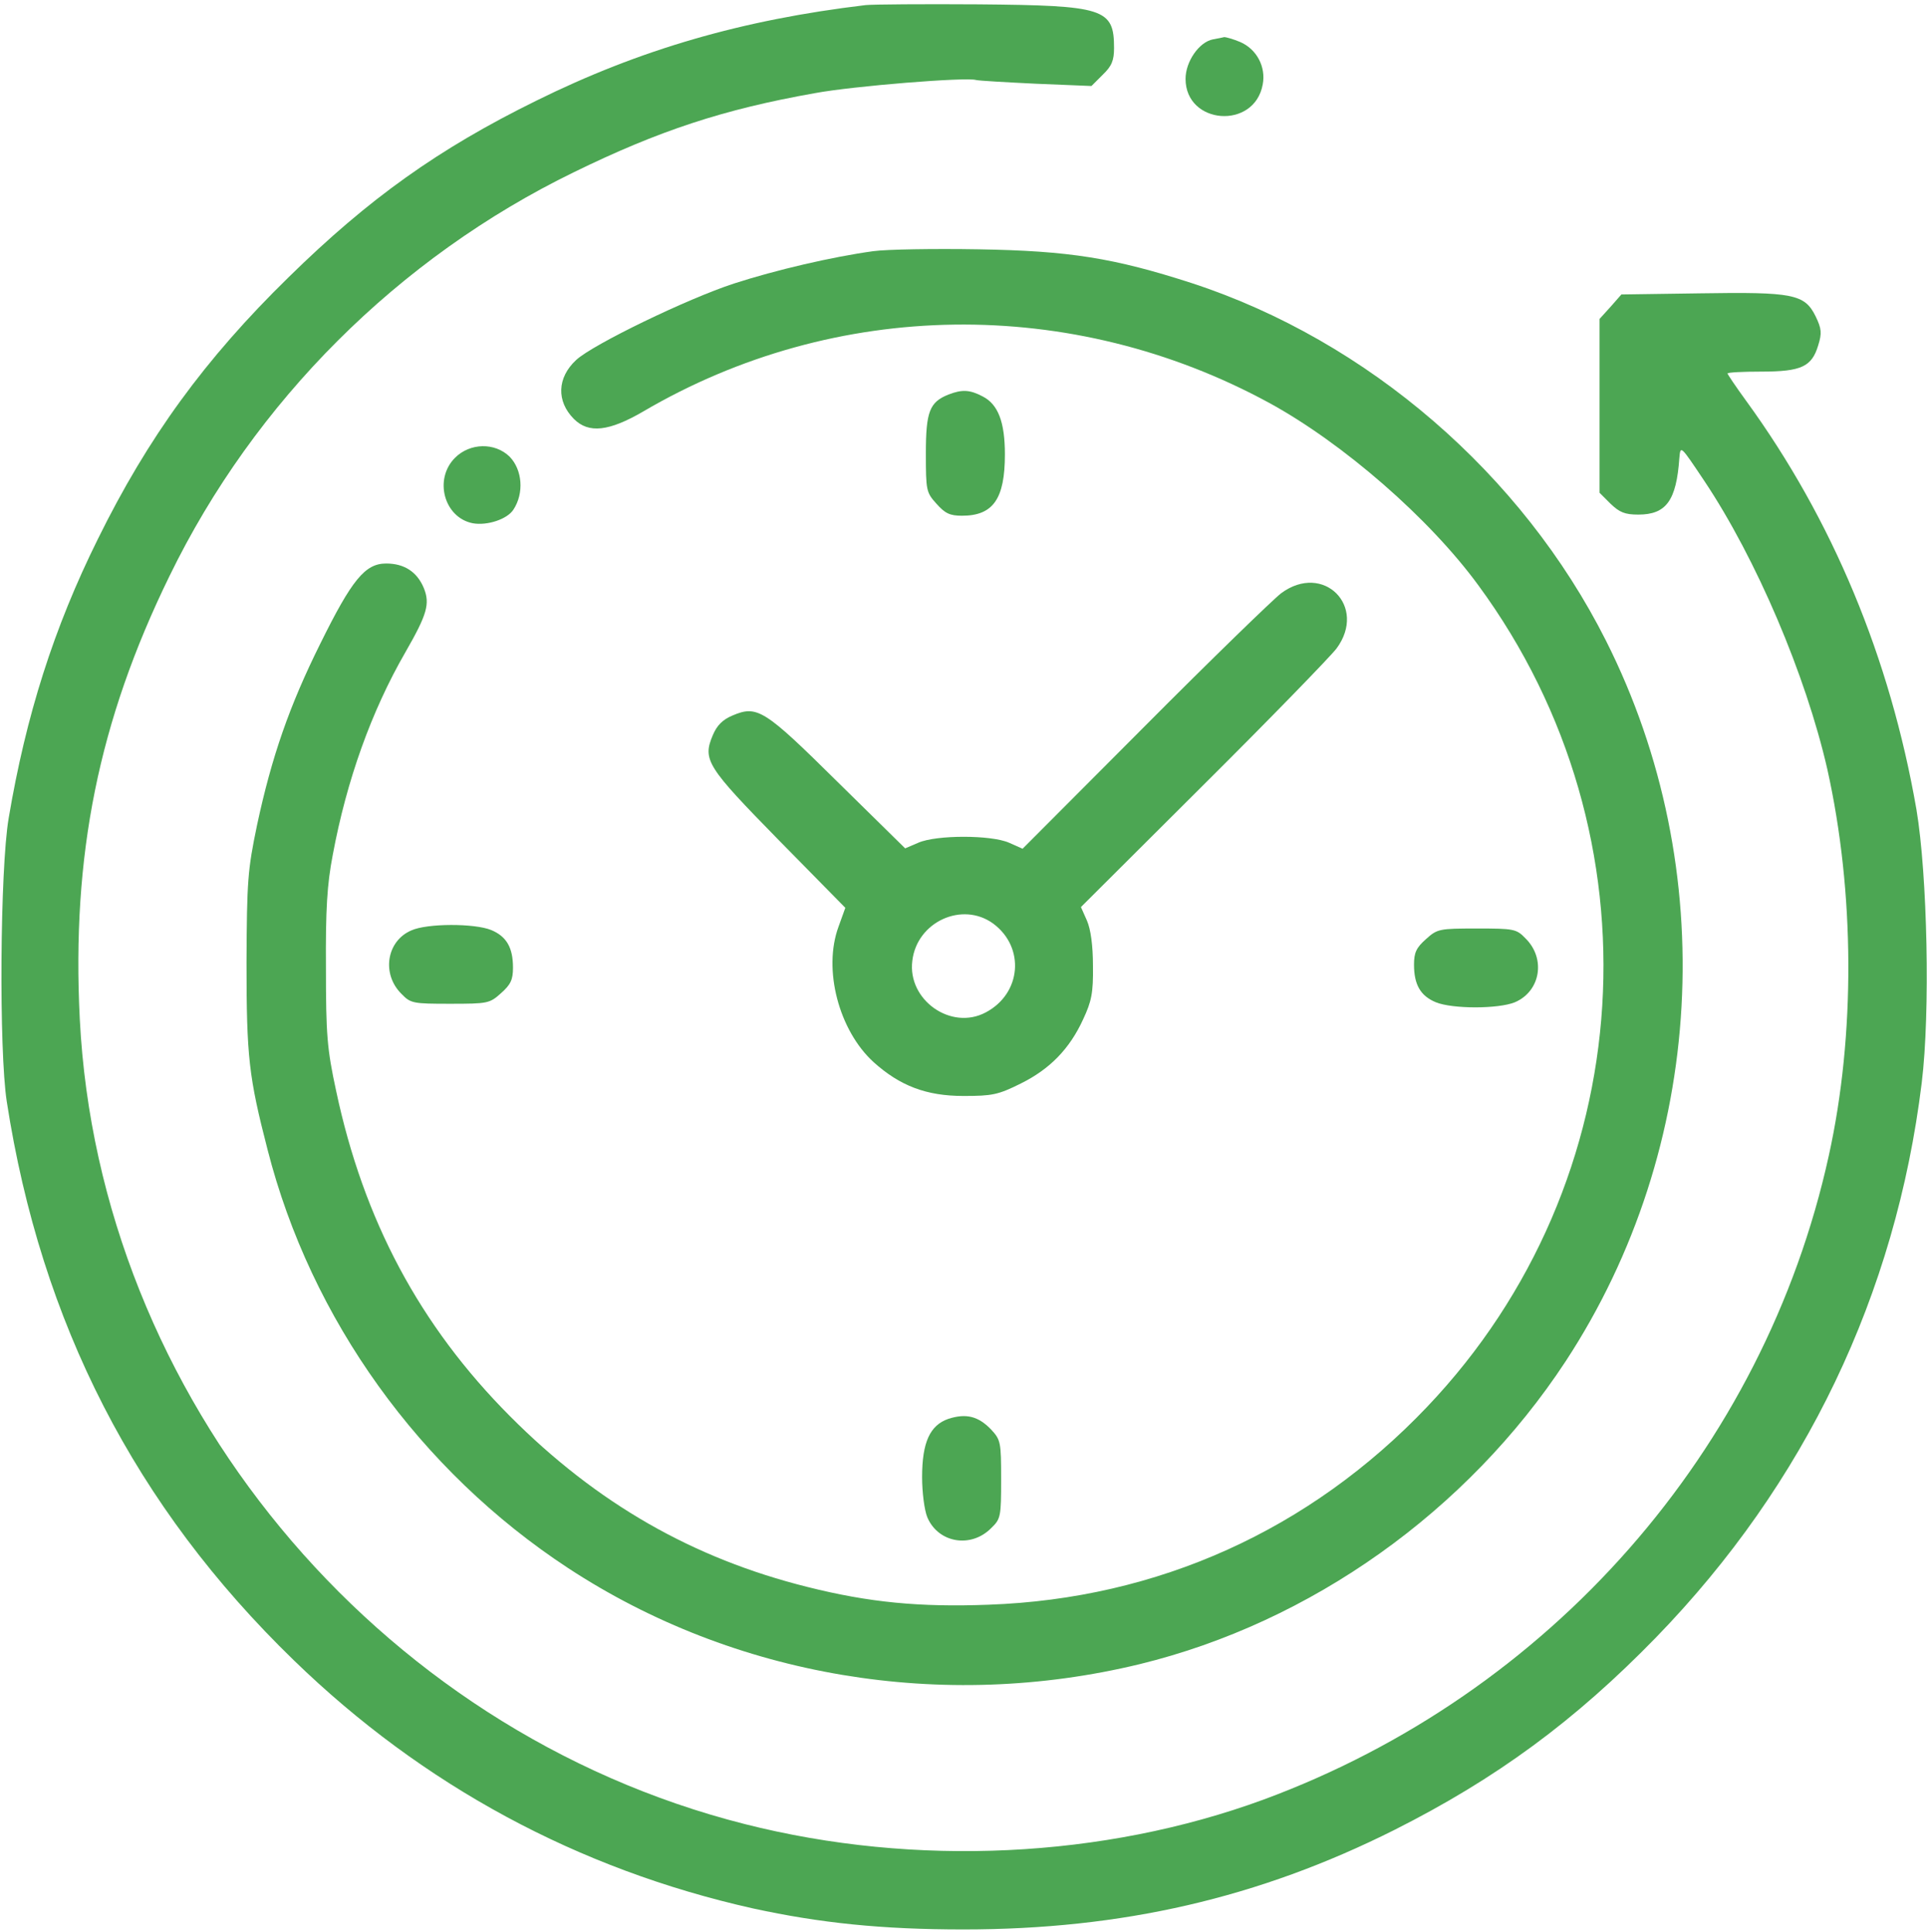 <svg xmlns="http://www.w3.org/2000/svg" width="339" height="340" viewBox="0 0 339 340" fill="none"><g clip-path="url(#clip0_2179_2)"><path d="M152.285 0.897C130.568 3.48 112.559 8.71 94.351 17.715C77.136 26.19 64.887 34.93 50.784 48.768C36.019 63.202 26.021 76.974 17.215 94.851C9.468 110.476 4.569 125.904 1.523 143.979C1.96483e-05 152.984 -0.199 184.831 1.192 193.836C7.217 232.768 23.77 265.079 51.711 292.159C74.421 314.207 101.7 328.906 132.422 335.792C144.274 338.374 155.132 339.5 169.5 339.5C197.441 339.5 221.476 333.938 245.245 322.02C263.255 312.949 277.027 302.819 291.328 288.12C317.548 261.106 333.505 227.802 338.073 190.525C339.596 178.144 339.066 153.911 337.146 142.456C332.511 115.773 322.381 91.408 307.153 70.485C305.365 68.035 303.908 65.85 303.908 65.718C303.908 65.519 306.623 65.387 309.867 65.387C316.886 65.387 318.74 64.526 319.865 60.752C320.527 58.633 320.461 57.839 319.402 55.654C317.481 51.747 315.429 51.35 299.075 51.615L285.237 51.813L283.317 53.998L281.397 56.117V71.412V86.707L283.317 88.627C284.906 90.15 285.833 90.547 288.216 90.547C293.116 90.547 294.904 88.097 295.433 80.615C295.632 78.298 295.632 78.364 299.803 84.588C309.006 98.36 317.68 118.819 321.454 135.305C326.288 156.956 326.42 182.117 321.719 203.37C310.331 255.213 272.657 298.052 222.27 316.657C194.13 326.986 161.025 328.575 131.031 320.961C65.88 304.474 17.413 245.679 14.037 179.336C12.58 150.534 17.347 126.897 29.795 101.405C44.759 70.617 70.117 45.325 100.972 30.295C115.869 23.012 127.257 19.238 143.347 16.391C150.1 15.133 169.964 13.544 171.685 14.073C172.148 14.206 176.849 14.47 182.279 14.735L192.012 15.133L193.998 13.146C195.587 11.623 195.984 10.63 195.984 8.445C195.984 1.493 194.263 0.963 172.148 0.765C162.482 0.699 153.543 0.765 152.285 0.897Z" fill="#4CA653"></path><path d="M213.398 6.923C210.948 7.386 208.564 10.829 208.564 13.875C208.564 21.953 220.681 22.88 222.138 14.868C222.734 11.756 221.078 8.644 218.165 7.386C216.907 6.856 215.649 6.525 215.384 6.525C215.119 6.592 214.192 6.79 213.398 6.923Z" fill="#4CA653"></path><path d="M153.609 44.199C146.392 45.192 136.461 47.51 129.111 49.893C120.967 52.542 104.282 60.62 101.369 63.334C97.992 66.446 97.86 70.617 100.972 73.729C103.554 76.311 107.129 75.914 113.154 72.405C146.988 52.542 188.569 52.012 223.263 70.882C236.241 77.967 251.469 91.209 260.077 102.994C292.52 147.157 288.746 207.939 251.072 247.533C230.414 269.25 203.665 281.301 173.936 282.36C161.82 282.823 152.881 281.963 142.089 279.248C121.894 274.216 105.011 264.549 89.716 249.188C73.825 233.231 63.96 214.692 59.126 191.916C57.537 184.566 57.339 182.05 57.339 170.331C57.273 160.068 57.537 155.632 58.531 150.468C60.98 137.292 65.35 125.109 71.309 114.78C75.149 108.093 75.679 106.239 74.553 103.458C73.362 100.611 71.111 99.154 67.932 99.154C64.225 99.154 61.907 102.001 56.346 113.257C50.916 124.182 47.804 133.12 45.222 145.171C43.567 153.116 43.434 154.97 43.368 169.338C43.368 186.023 43.765 189.466 47.076 202.311C54.69 232.106 73.825 258.789 99.978 275.937C129.178 295.072 165.792 301.23 200.487 292.821C230.613 285.472 258.09 265.94 275.437 239.521C300.068 201.914 302.783 152.918 282.522 112.727C267.757 83.396 240.611 59.957 209.69 49.827C195.984 45.391 188.105 44.133 172.148 43.868C164.336 43.736 155.993 43.868 153.609 44.199Z" fill="#4CA653"></path><path d="M166.852 69.426C163.541 70.75 162.879 72.405 162.879 79.755C162.879 86.309 162.945 86.641 164.733 88.627C166.256 90.348 167.116 90.746 169.235 90.746C174.731 90.746 176.783 87.766 176.783 79.953C176.783 74.259 175.591 71.147 172.877 69.757C170.626 68.565 169.235 68.499 166.852 69.426Z" fill="#4CA653"></path><path d="M80.049 80.549C76.275 84.323 78.129 91.077 83.161 92.07C85.743 92.534 89.252 91.342 90.312 89.686C92.232 86.773 91.901 82.668 89.65 80.351C87.067 77.835 82.697 77.901 80.049 80.549Z" fill="#4CA653"></path><path d="M225.382 104.385C223.992 105.444 213.133 115.972 201.347 127.824L179.895 149.342L177.511 148.283C174.333 146.892 164.733 146.892 161.555 148.283L159.237 149.276L147.319 137.557C134.408 124.778 133.216 124.05 128.846 125.904C127.125 126.632 126.132 127.625 125.403 129.346C123.55 133.716 124.344 134.908 136.99 147.819L148.71 159.737L147.518 163.048C144.737 170.596 147.584 181.322 153.676 186.884C158.31 191.055 162.945 192.843 169.5 192.843C174.532 192.843 175.591 192.644 179.564 190.658C184.662 188.142 188.171 184.566 190.555 179.336C192.012 176.224 192.343 174.701 192.276 170C192.276 166.358 191.879 163.511 191.217 161.988L190.158 159.605L211.676 138.153C223.528 126.367 234.056 115.508 235.115 114.118C240.61 106.702 232.798 98.889 225.382 104.385ZM174.731 162.518C180.359 166.689 179.696 174.833 173.406 178.144C167.315 181.388 159.634 175.959 160.495 169.073C161.29 162.187 169.301 158.546 174.731 162.518Z" fill="#4CA653"></path><path d="M72.369 163.71C67.999 165.564 67.072 171.39 70.647 174.9C72.236 176.555 72.7 176.621 79.188 176.621C85.809 176.621 86.14 176.555 88.127 174.767C89.848 173.244 90.246 172.384 90.246 170.265C90.246 166.756 89.12 164.769 86.405 163.644C83.492 162.452 75.149 162.452 72.369 163.71Z" fill="#4CA653"></path><path d="M250.873 165.233C249.152 166.756 248.755 167.616 248.755 169.735C248.755 173.244 249.88 175.231 252.595 176.356C255.508 177.548 263.586 177.548 266.499 176.356C271.001 174.436 271.995 168.676 268.353 165.1C266.764 163.445 266.3 163.379 259.812 163.379C253.191 163.379 252.86 163.445 250.873 165.233Z" fill="#4CA653"></path><path d="M166.852 249.651C163.607 250.777 162.217 253.757 162.217 259.914C162.217 262.563 162.614 265.741 163.144 266.999C165.064 271.501 170.824 272.494 174.4 268.853C176.055 267.264 176.121 266.8 176.121 260.311C176.121 253.757 176.055 253.359 174.333 251.505C172.082 249.188 169.963 248.658 166.852 249.651Z" fill="#4CA653"></path></g><defs><clipPath id="clip0_2179_2"><rect width="339" height="339" fill="white" transform="translate(0 0.5)"></rect></clipPath></defs></svg>